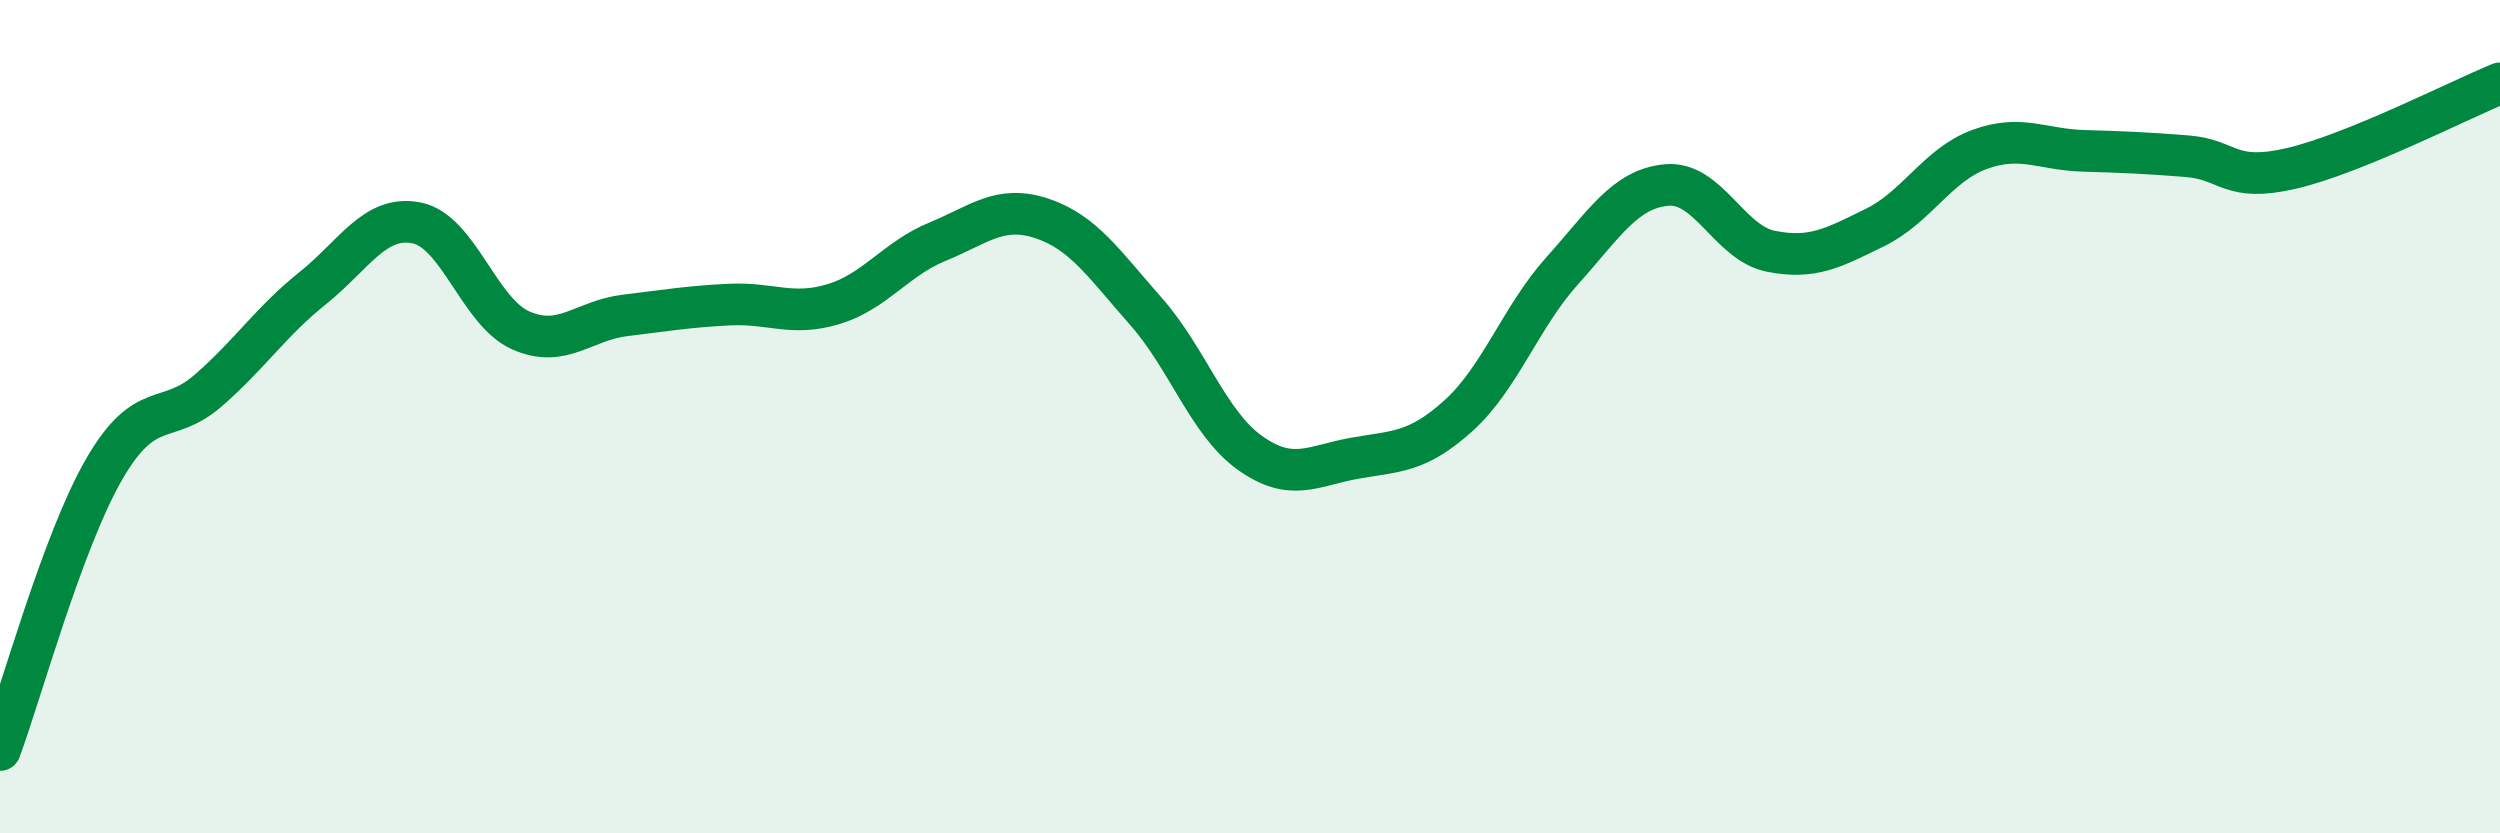 
    <svg width="60" height="20" viewBox="0 0 60 20" xmlns="http://www.w3.org/2000/svg">
      <path
        d="M 0,18 C 0.5,16.65 1.5,12.99 2.5,11.26 C 3.5,9.53 4,10.24 5,9.37 C 6,8.5 6.5,7.72 7.5,6.92 C 8.5,6.12 9,5.15 10,5.35 C 11,5.55 11.5,7.49 12.5,7.93 C 13.5,8.37 14,7.69 15,7.57 C 16,7.45 16.5,7.36 17.5,7.31 C 18.5,7.26 19,7.6 20,7.3 C 21,7 21.5,6.21 22.5,5.8 C 23.5,5.39 24,4.91 25,5.24 C 26,5.57 26.5,6.34 27.5,7.47 C 28.5,8.6 29,10.16 30,10.87 C 31,11.58 31.5,11.18 32.5,11 C 33.5,10.82 34,10.88 35,9.98 C 36,9.08 36.5,7.6 37.5,6.49 C 38.5,5.38 39,4.53 40,4.44 C 41,4.35 41.5,5.83 42.5,6.03 C 43.5,6.23 44,5.95 45,5.46 C 46,4.97 46.5,3.96 47.5,3.59 C 48.5,3.22 49,3.59 50,3.62 C 51,3.65 51.5,3.67 52.5,3.75 C 53.5,3.83 53.5,4.39 55,4.04 C 56.5,3.69 59,2.41 60,2L60 20L0 20Z"
        fill="#008740"
        opacity="0.1"
        stroke-linecap="round"
        stroke-linejoin="round"
      />
      <path
        d="M 0,18 C 0.5,16.65 1.5,12.99 2.5,11.26 C 3.5,9.53 4,10.24 5,9.37 C 6,8.5 6.5,7.72 7.5,6.92 C 8.5,6.12 9,5.15 10,5.35 C 11,5.55 11.5,7.49 12.5,7.93 C 13.5,8.37 14,7.69 15,7.57 C 16,7.45 16.5,7.36 17.5,7.31 C 18.5,7.26 19,7.6 20,7.3 C 21,7 21.5,6.21 22.5,5.8 C 23.5,5.39 24,4.91 25,5.24 C 26,5.57 26.5,6.34 27.5,7.47 C 28.5,8.6 29,10.16 30,10.87 C 31,11.58 31.5,11.18 32.5,11 C 33.5,10.82 34,10.88 35,9.98 C 36,9.08 36.5,7.6 37.5,6.49 C 38.5,5.38 39,4.53 40,4.44 C 41,4.35 41.5,5.83 42.5,6.03 C 43.5,6.23 44,5.95 45,5.46 C 46,4.97 46.5,3.96 47.5,3.59 C 48.5,3.22 49,3.59 50,3.62 C 51,3.65 51.5,3.67 52.5,3.75 C 53.5,3.83 53.5,4.39 55,4.04 C 56.5,3.69 59,2.41 60,2"
        stroke="#008740"
        stroke-width="1"
        fill="none"
        stroke-linecap="round"
        stroke-linejoin="round"
      />
    </svg>
  